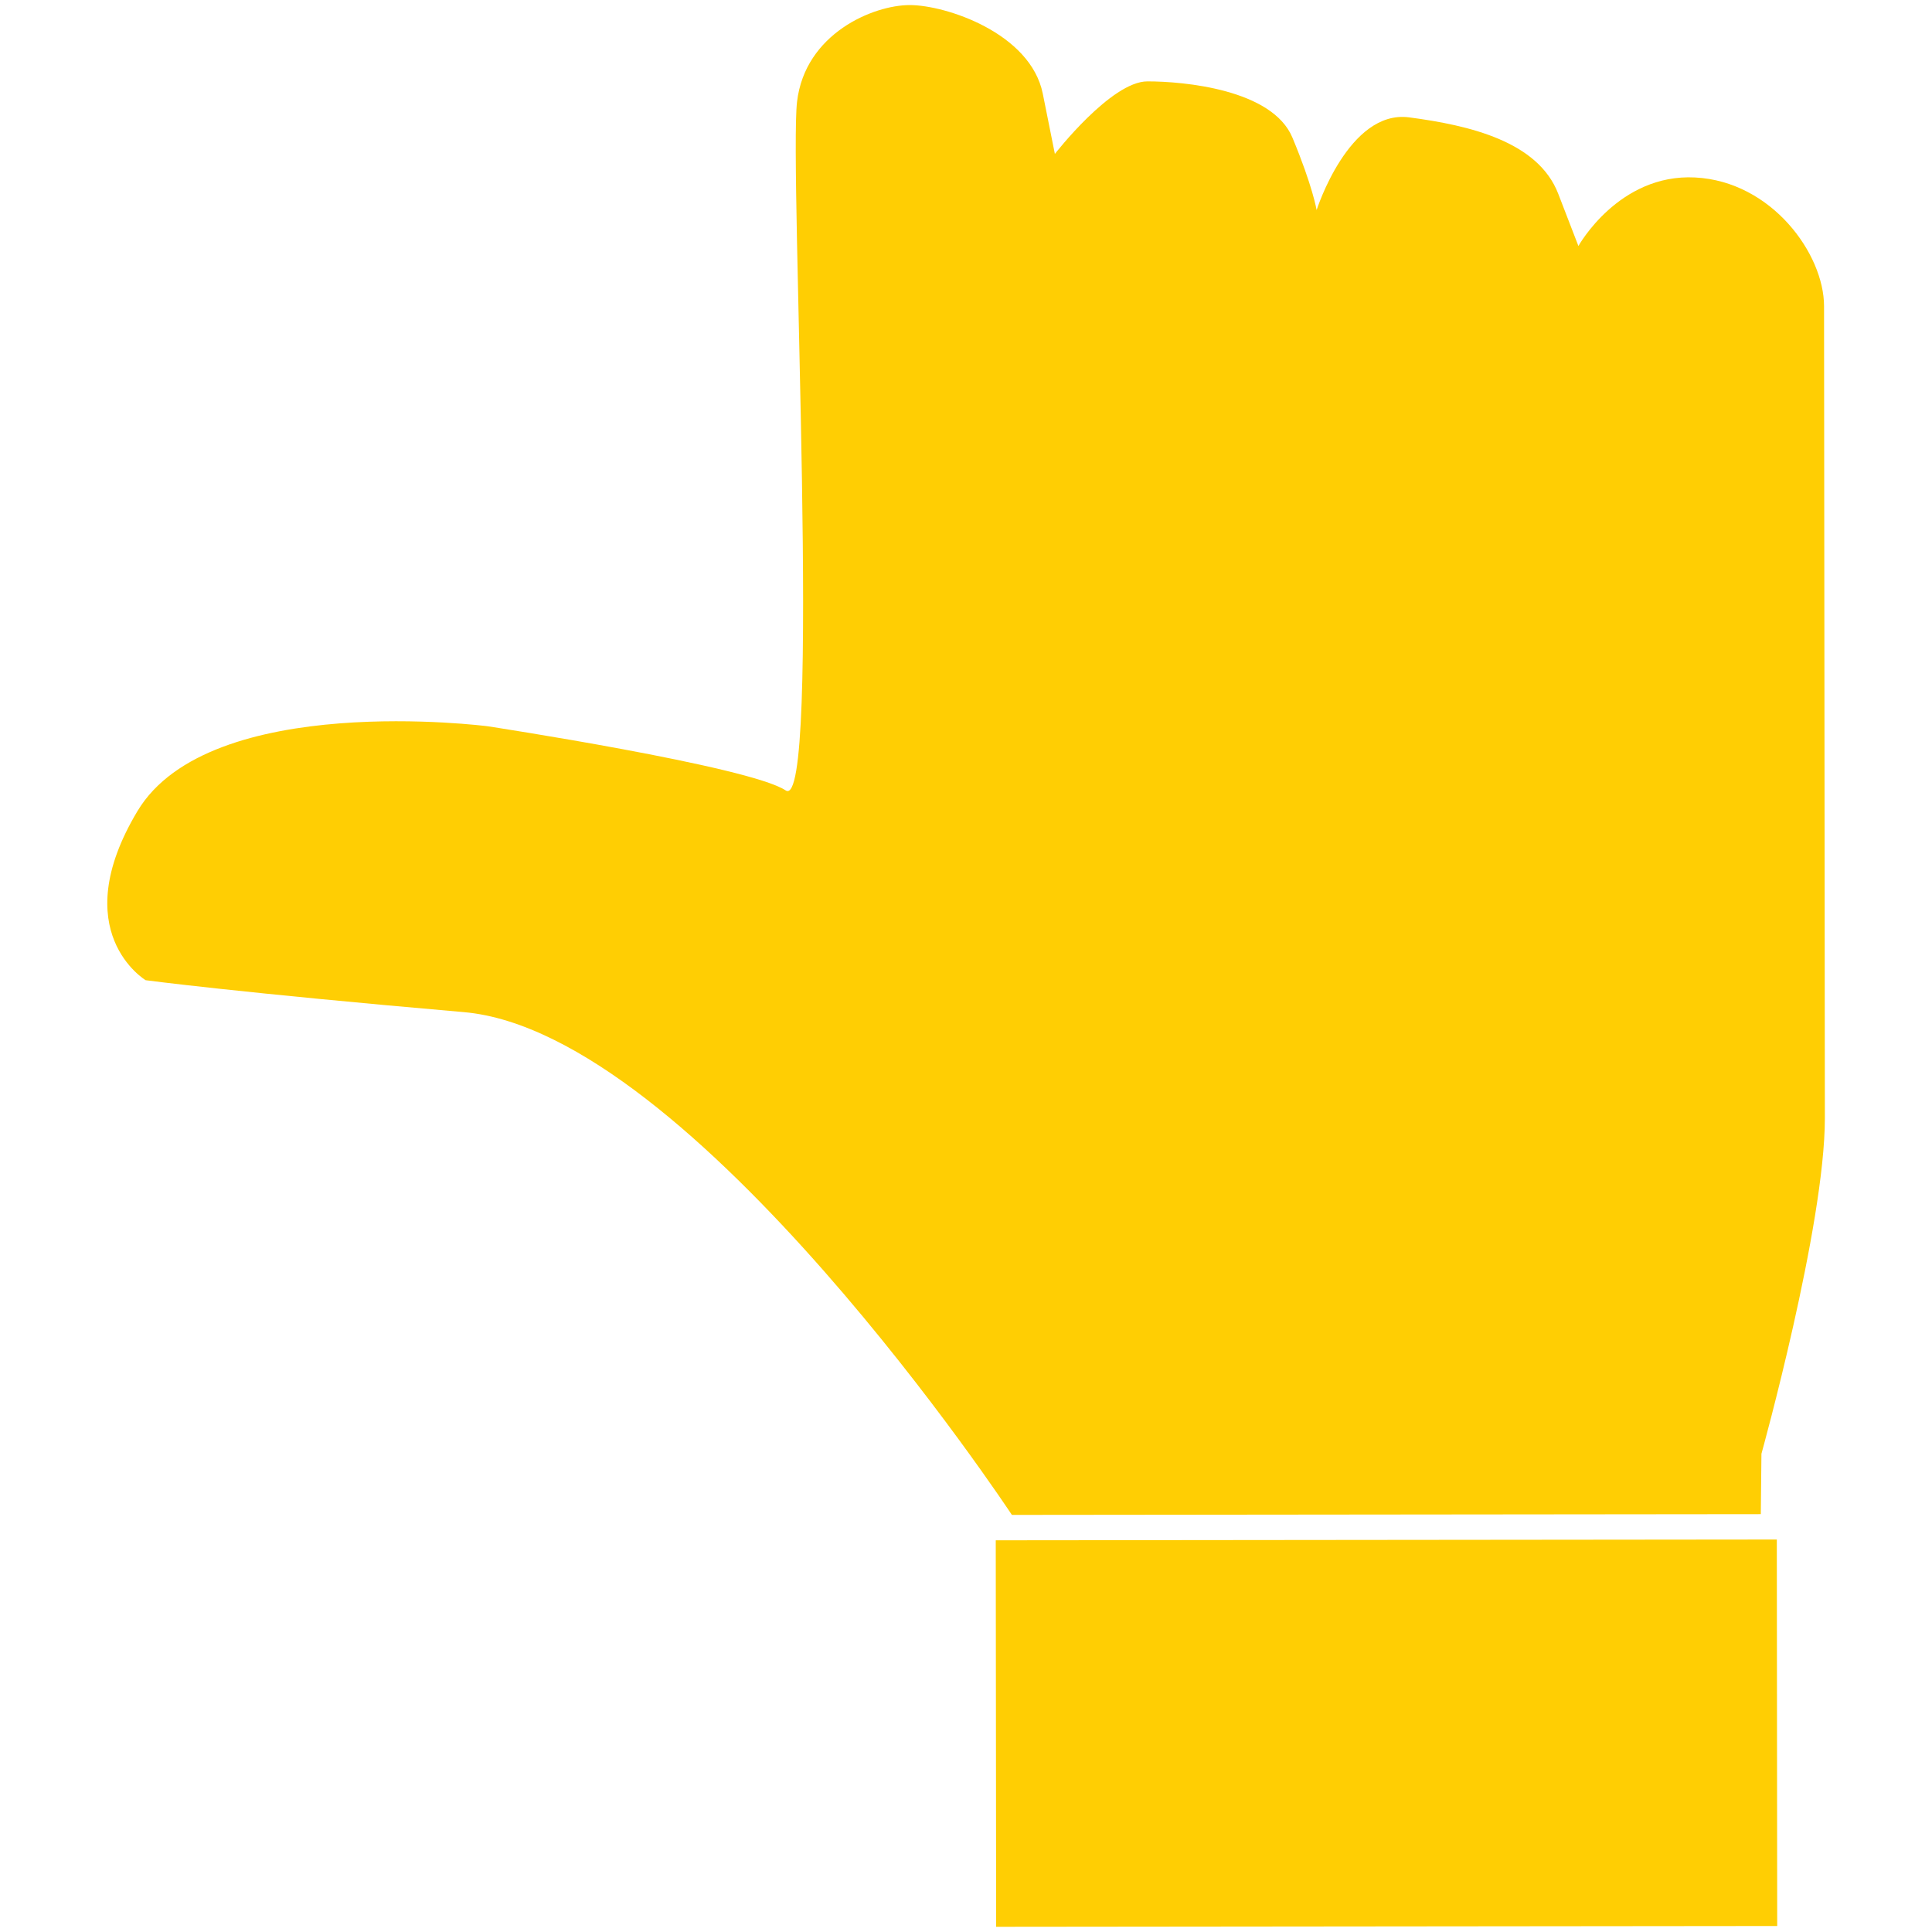 <?xml version="1.0" encoding="utf-8"?>
<!-- Generator: Adobe Illustrator 15.0.0, SVG Export Plug-In . SVG Version: 6.00 Build 0)  -->
<!DOCTYPE svg PUBLIC "-//W3C//DTD SVG 1.1//EN" "http://www.w3.org/Graphics/SVG/1.1/DTD/svg11.dtd">
<svg version="1.1" xmlns="http://www.w3.org/2000/svg" xmlns:xlink="http://www.w3.org/1999/xlink" x="0px" y="0px" width="64px"
	 height="64px" viewBox="0 0 64 64" enable-background="new 0 0 64 64" xml:space="preserve">
<g id="Ebene_1" display="none">
	<rect y="32.383" display="inline" fill="#80BA27" width="12.804" height="25.874"/>
	<path display="inline" fill="#80BA27" d="M63.666,29.58c0-1.201-0.934-3.467-3.201-3.735c-2.268-0.266-23.608,0.801-22.809-0.4
		c0.801-1.2,2.135-9.87,2.135-9.87s1.2-9.203-2.801-11.604c-4.001-2.401-5.602,0.267-5.602,0.267s-0.415,3.096-1.067,10.536
		c-0.667,7.603-16.673,18.139-16.673,18.139v24.81l2,0.022l0,0c0,0,7.559,2.111,11.116,2.111c0,0,25.165,0,26.898,0
		s4.135-1.734,4.268-4.268c0.134-2.534-2.268-3.868-2.268-3.868s0,0,1.734-0.667c1.733-0.668,2.268-2.935,2.533-4.936
		c0.268-2-3.066-3.068-3.066-3.068s0.8-0.133,2.4-0.799c1.601-0.667,1.867-3.603,1.867-4.803s-2.4-3.067-2.4-3.067s0,0,2-0.399
		C62.732,33.581,63.666,30.781,63.666,29.58z"/>
</g>
<g id="Ebene_2" display="none">
	<rect x="51.023" y="5.561" display="inline" fill="#E30F13" width="12.804" height="25.874"/>
	<path display="inline" fill="#E30F13" d="M0.167,34.259c0,1.201,0.935,3.467,3.203,3.733c2.268,0.266,23.608-0.81,22.81,0.392
		c-0.8,1.2-2.131,9.871-2.131,9.871s-1.198,9.203,2.805,11.603c4.001,2.399,5.601-0.27,5.601-0.27s0.413-3.096,1.063-10.537
		c0.664-7.603,16.666-18.145,16.666-18.145l-0.01-24.81l-2-0.022l0,0c0,0-7.56-2.108-11.116-2.107c0,0-25.165,0.009-26.898,0.01
		C8.425,3.979,6.025,5.713,5.894,8.247c-0.134,2.535,2.269,3.868,2.269,3.868s0,0-1.734,0.667c-1.734,0.668-2.267,2.936-2.531,4.937
		c-0.267,2,3.067,3.067,3.067,3.067s-0.801,0.133-2.4,0.799c-1.602,0.668-1.866,3.604-1.866,4.804s2.402,3.066,2.402,3.066
		s0,0-2,0.4C1.099,30.257,0.166,33.058,0.167,34.259z"/>
</g>
<g id="Ebene_3">
	
		<rect x="39.531" y="44.479" transform="matrix(0.001 1 -1 0.001 103.299 11.423)" fill="#FFCE03" width="12.803" height="25.874"/>
	<path fill="#FFCE03" d="M30.134,0.168c-1.201,0.001-3.466,0.938-3.731,3.205c-0.264,2.268,0.825,23.608-0.377,22.81
		c-1.201-0.8-9.873-2.125-9.873-2.125S6.95,22.867,4.553,26.87c-2.397,4.004,0.273,5.601,0.273,5.601s3.096,0.412,10.538,1.057
		c7.603,0.66,18.156,16.655,18.156,16.655l24.809-0.025l0.021-2l0,0c0,0,2.103-7.562,2.101-11.118c0,0-0.025-25.165-0.027-26.898
		c-0.001-1.733-1.738-4.133-4.271-4.263c-2.535-0.131-3.866,2.271-3.866,2.271s0,0-0.669-1.733c-0.67-1.733-2.937-2.265-4.938-2.529
		c-2.001-0.265-3.065,3.07-3.065,3.07s-0.134-0.8-0.802-2.4s-3.604-1.863-4.805-1.862c-1.2,0.001-3.064,2.403-3.064,2.403
		s0,0-0.401-1.999C34.137,1.098,31.335,0.167,30.134,0.168z"/>
</g>
</svg>
